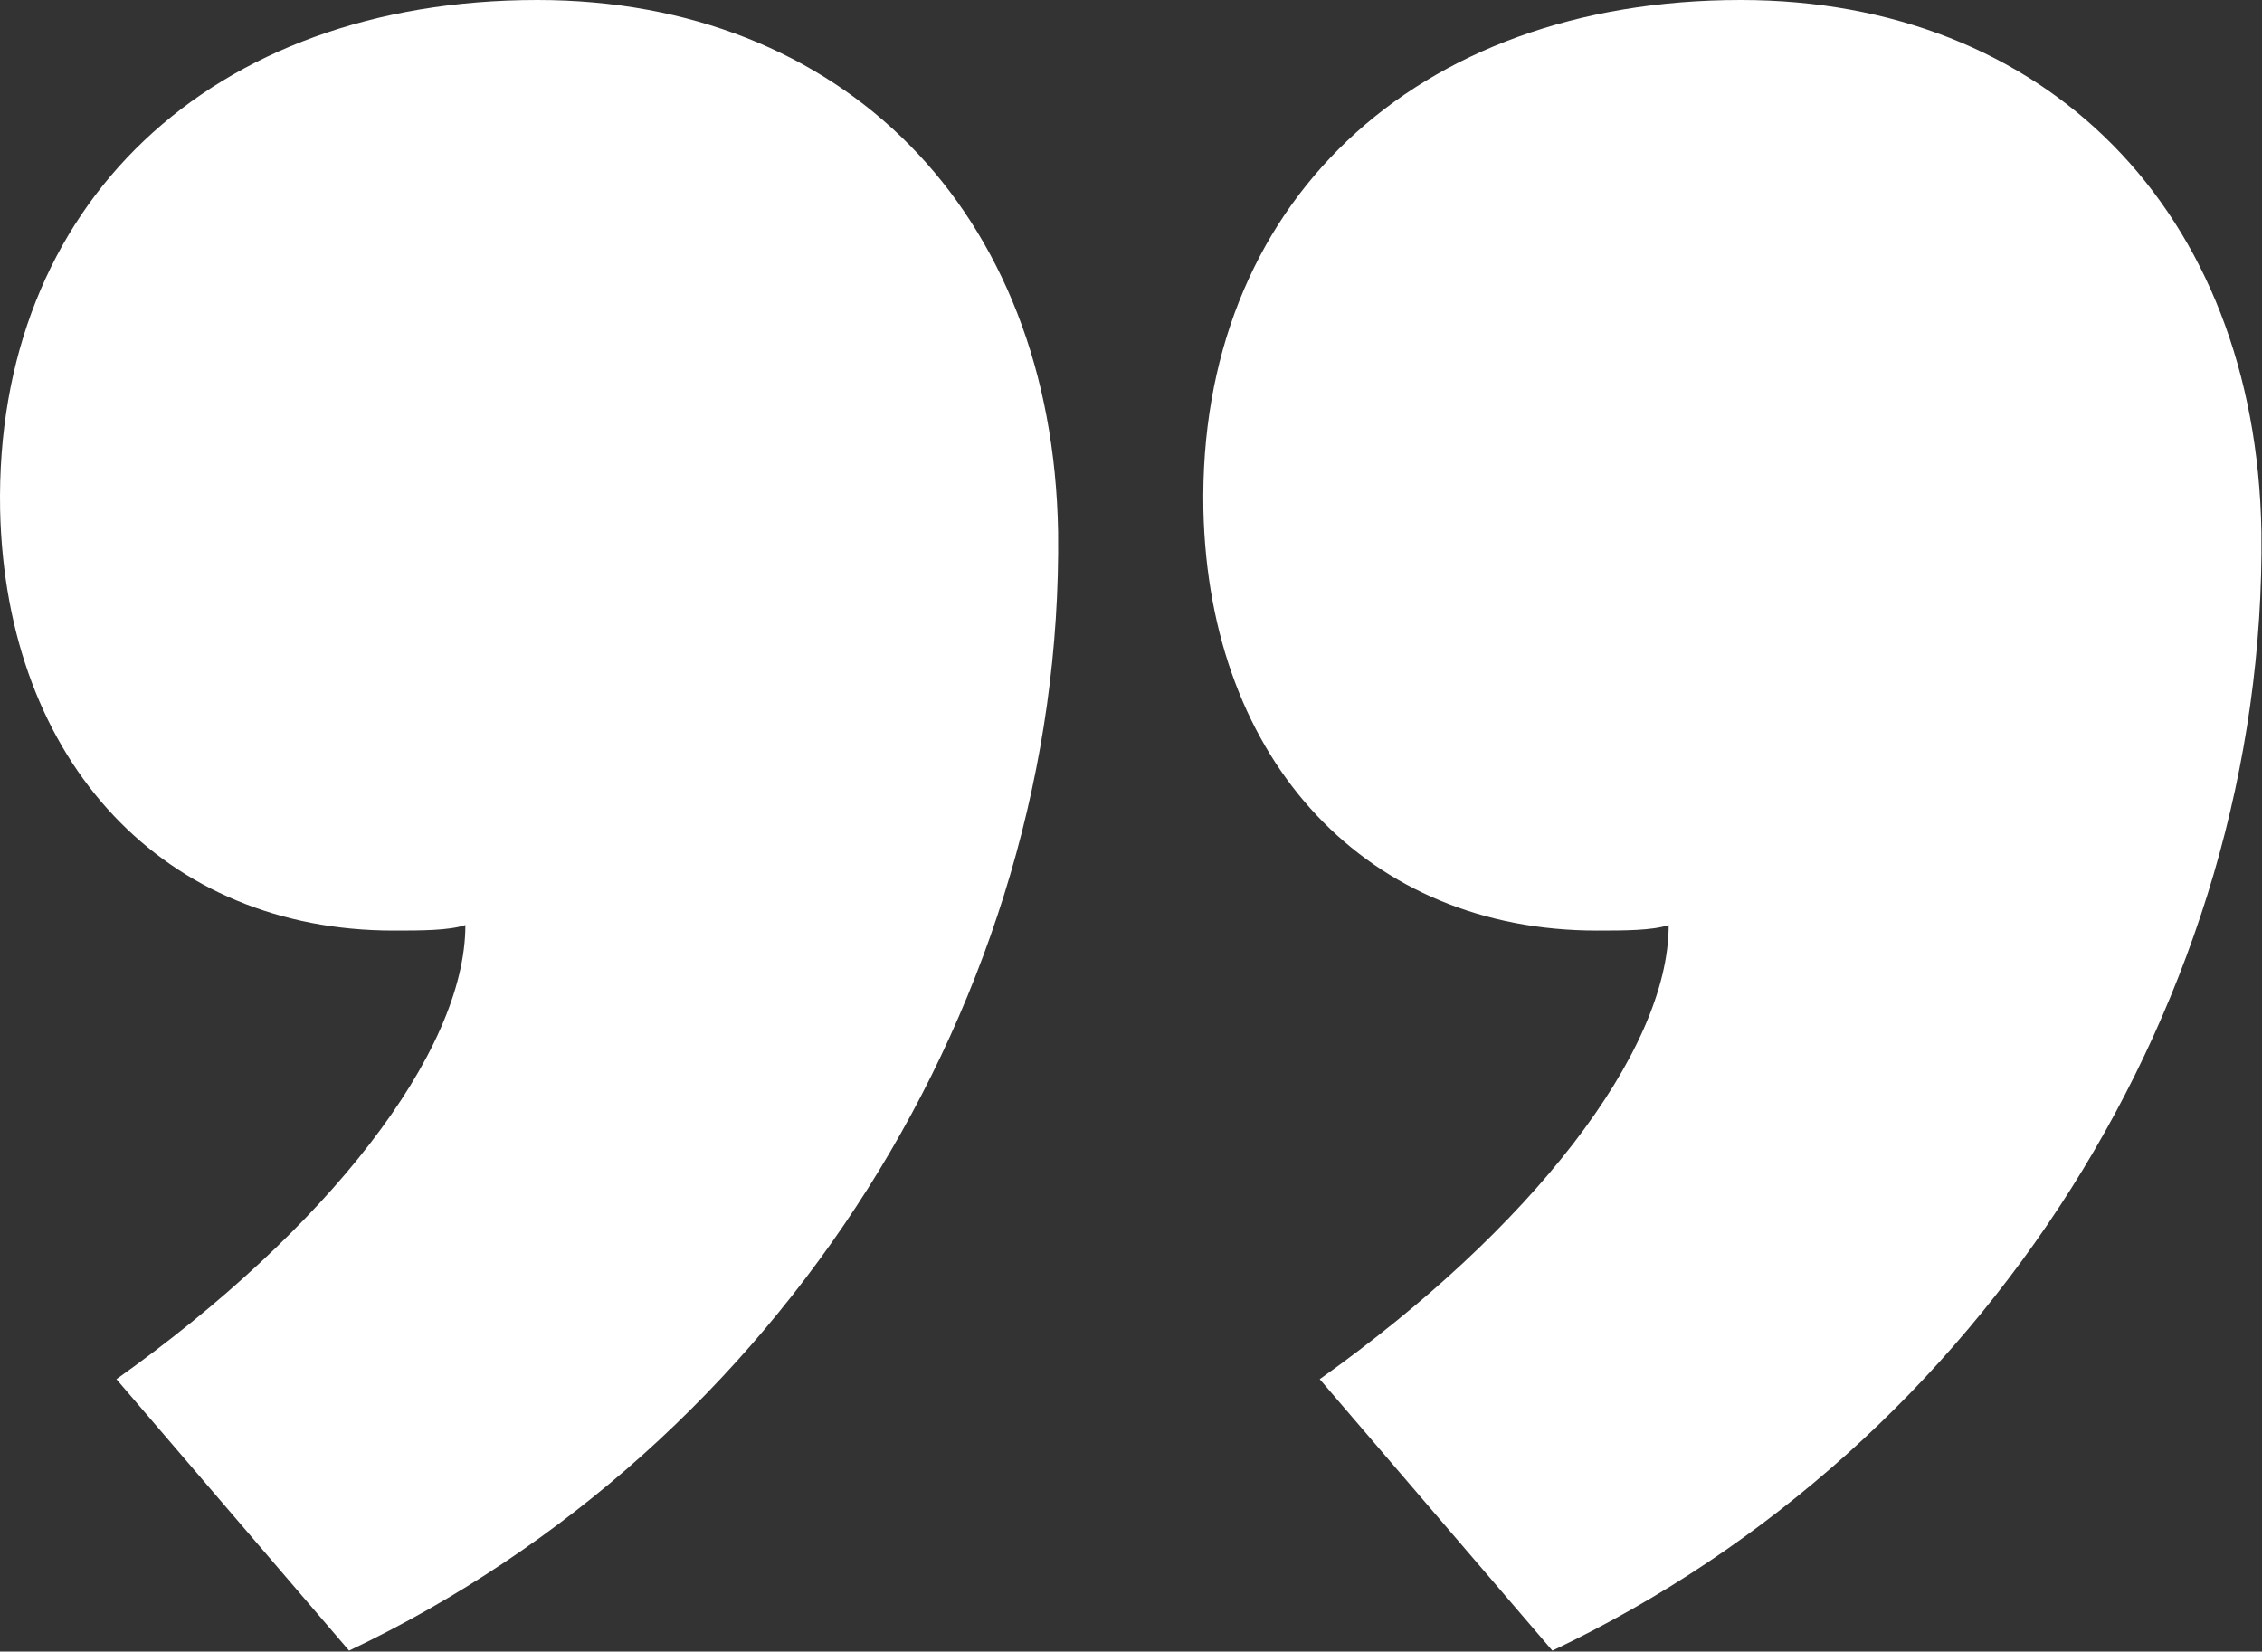 <?xml version="1.0" encoding="UTF-8" standalone="no"?>
<svg xmlns="http://www.w3.org/2000/svg" xmlns:xlink="http://www.w3.org/1999/xlink" xmlns:serif="http://www.serif.com/" width="100%" height="100%" viewBox="0 0 2135 1559" version="1.1" xml:space="preserve" style="fill-rule:evenodd;clip-rule:evenodd;stroke-linejoin:round;stroke-miterlimit:2;">
    <rect x="0" y="0" width="2135" height="1559" fill="#333333" stroke="none"/>
    <g transform="matrix(1,0,0,1,-7954.67,-15769.6)">
        <path d="M9419.89,17327.7L9200.3,17071.5C9398.97,16930.3 9529.68,16763 9529.68,16642.8C9513.99,16648 9487.85,16648 9461.71,16648C9247.35,16648 9095.73,16491.1 9090.5,16250.6C9085.28,15963.1 9289.18,15769.6 9597.65,15769.6C9885.2,15769.6 10083.9,15968.3 10089.1,16271.5C10094.3,16710.7 9827.69,17134.2 9419.89,17327.7ZM8284.15,17327.7L8064.56,17071.5C8263.23,16930.3 8393.94,16763 8393.94,16642.8C8378.26,16648 8352.11,16648 8325.97,16648C8111.61,16648 7959.99,16491.1 7954.77,16250.6C7949.54,15963.1 8153.44,15769.6 8461.91,15769.6C8749.46,15769.6 8948.14,15968.3 8953.37,16271.5C8958.59,16710.7 8691.95,17134.2 8284.15,17327.7Z" style="fill:white;"></path>
    </g>
</svg>
